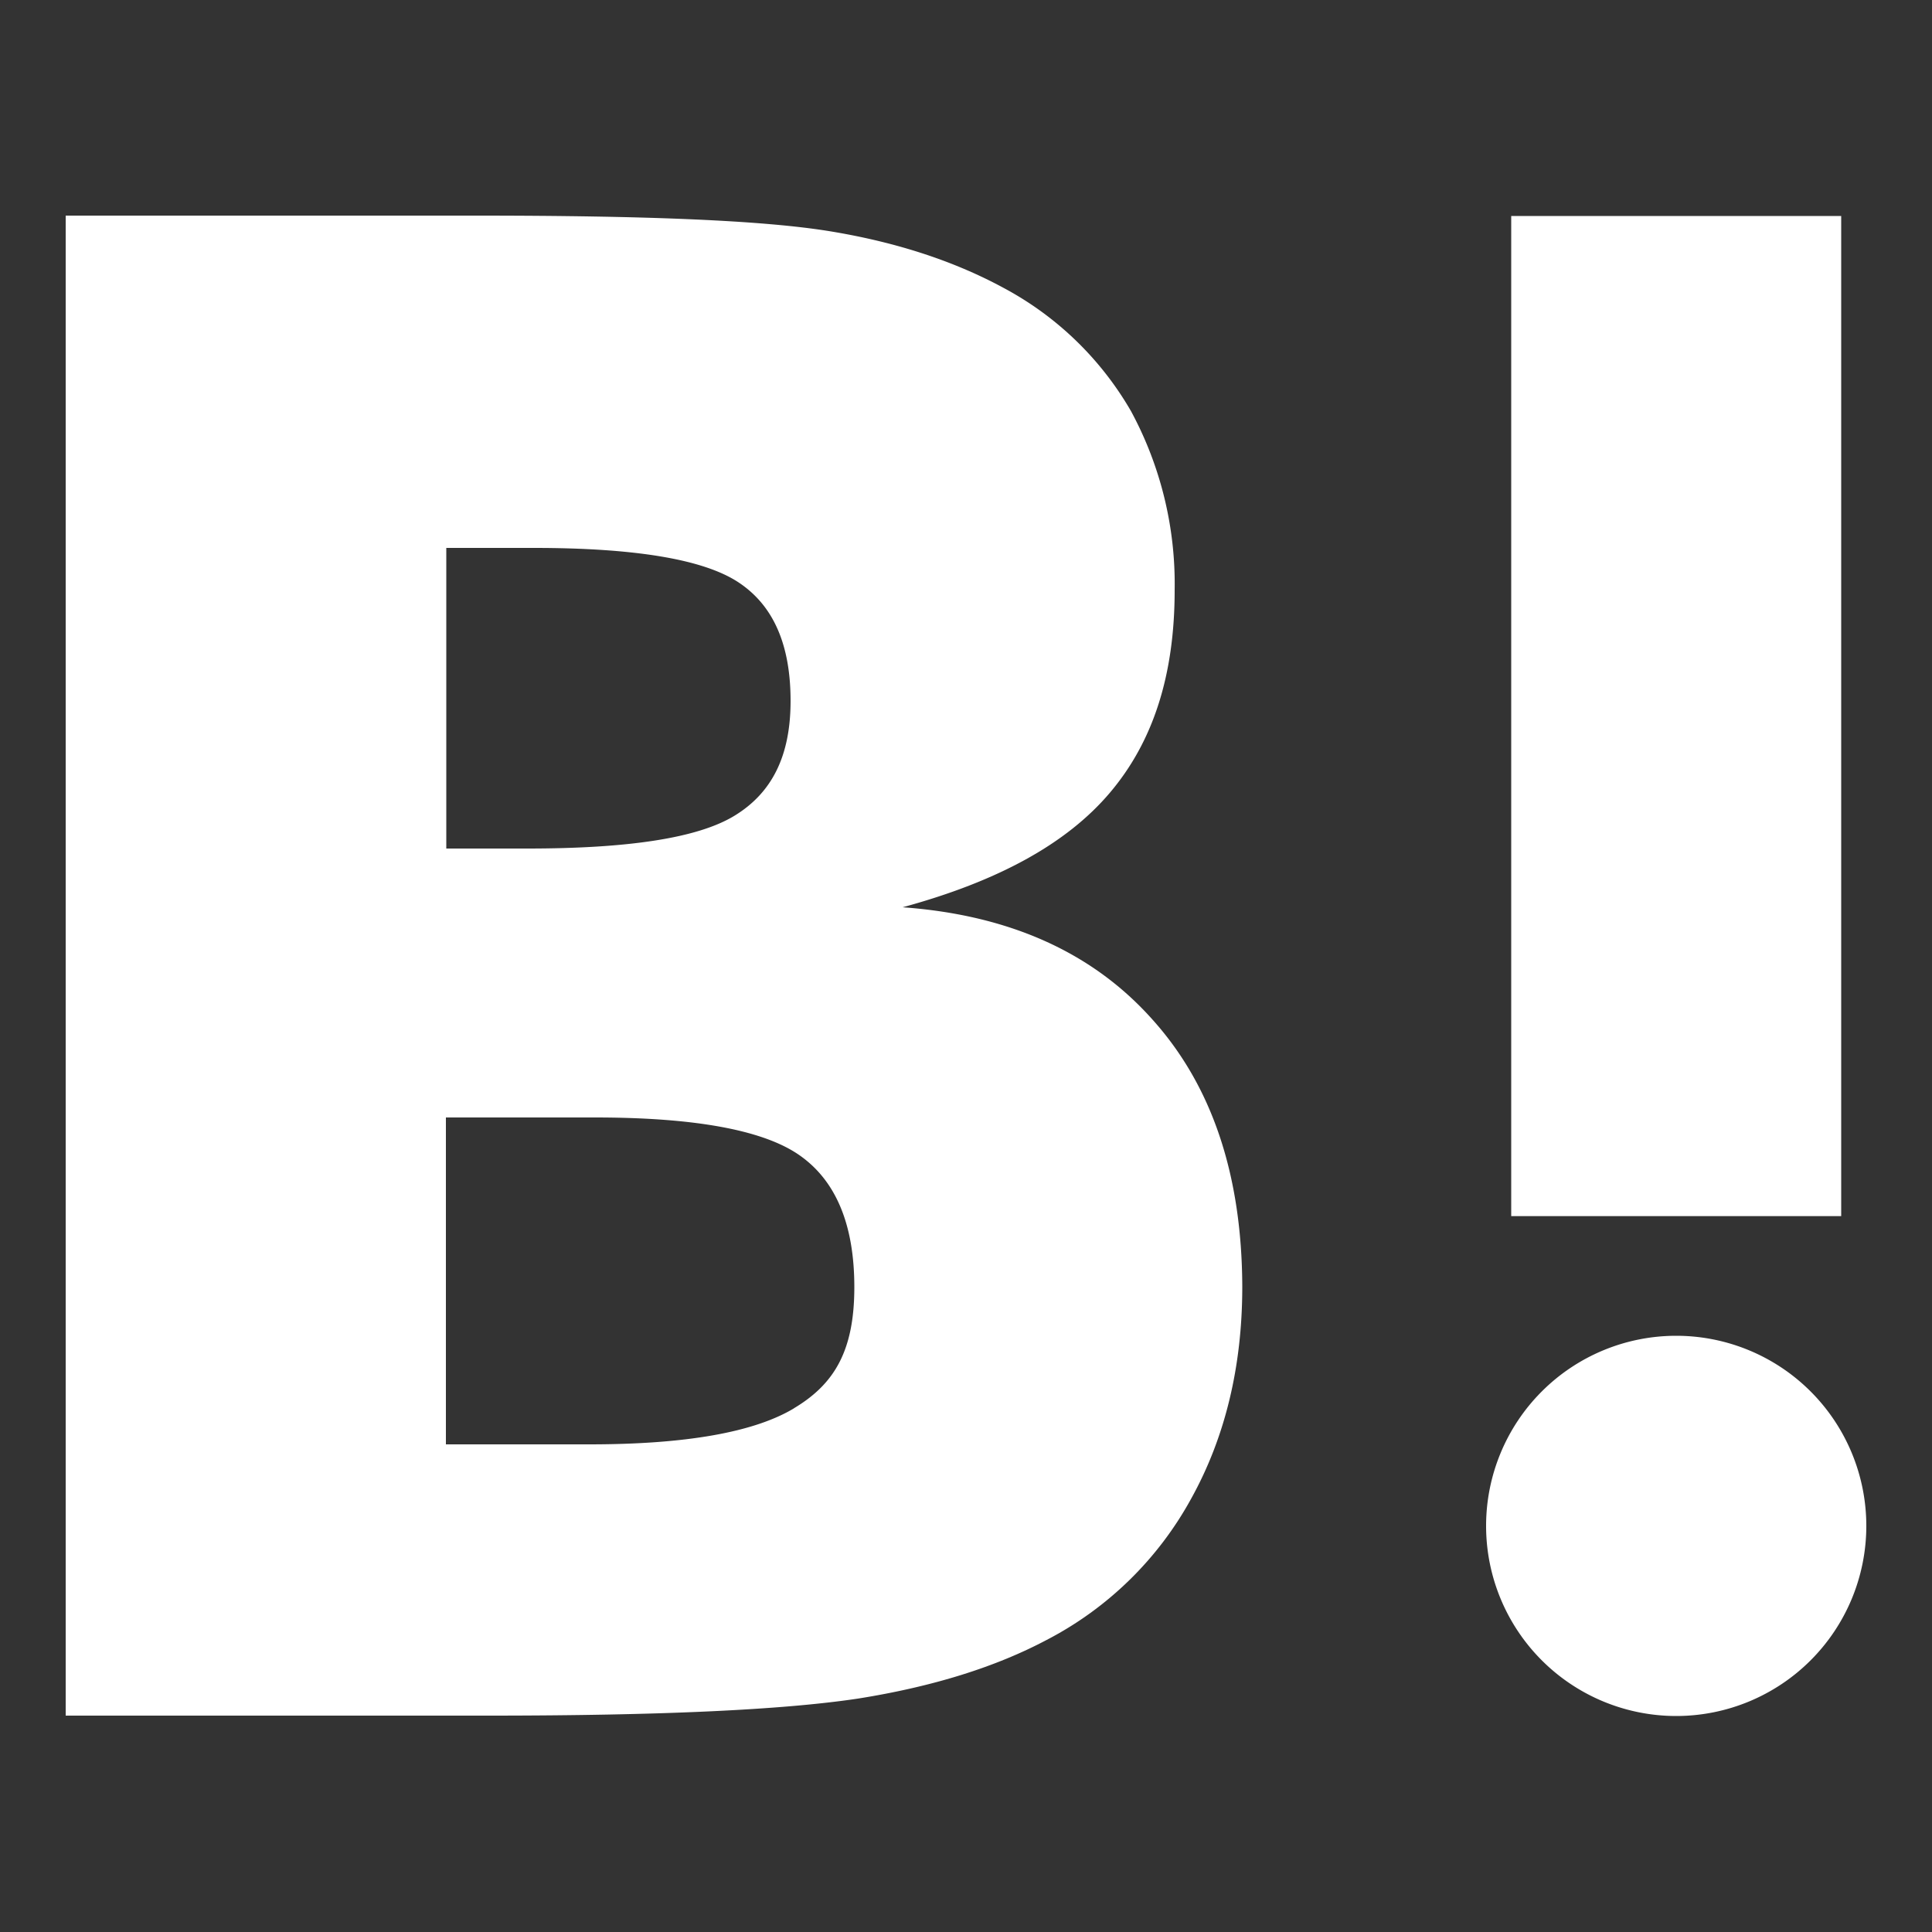 <svg xmlns="http://www.w3.org/2000/svg" viewBox="0 0 500 500"><rect x="0" y="0" width="500" height="500" fill="#333333" stroke="none"/><title>アセット 1</title><rect width="500" height="500" rx="101.9" ry="101.9" style="fill:none"/><path d="M298.2,263.8q-23.2-26-64.6-29c24.6-6.7,42.4-16.4,53.6-29.6S304,174.8,304,152.7a94,94,0,0,0-11.3-46.3,83.4,83.4,0,0,0-32.8-31.8c-12.5-6.8-27.3-11.8-44.8-14.7s-48-4.1-91.7-4.1H17V444H126.7q66.1,0,95.3-4.4c19.5-3.1,35.7-8.2,48.9-15.2a89.7,89.7,0,0,0,37.4-36.6c8.7-15.7,13.2-34,13.2-54.8C321.4,304.1,313.7,281,298.2,263.8Zm-182.8-122h22.7q39.5,0,53,8.9c9.1,6,13.5,16.2,13.5,30.7s-5,23.9-14.5,29.7-27.5,8.5-53.6,8.5h-21V141.8Zm90.2,222.6c-10.4,6.3-28.2,9.4-53.1,9.4H115.4V289.2H154c25.6,0,43.4,3.2,52.8,9.7s14.3,17.8,14.3,34.2-5.1,25.1-15.7,31.4Z" style="fill:#fff"/><path d="M433.8,345.7A49.2,49.2,0,1,0,483,394.9h0A49.2,49.2,0,0,0,433.8,345.7Z" style="fill:#fff"/><rect x="391.1" y="55.9" width="85.4" height="258.83" style="fill:#fff"/></svg>